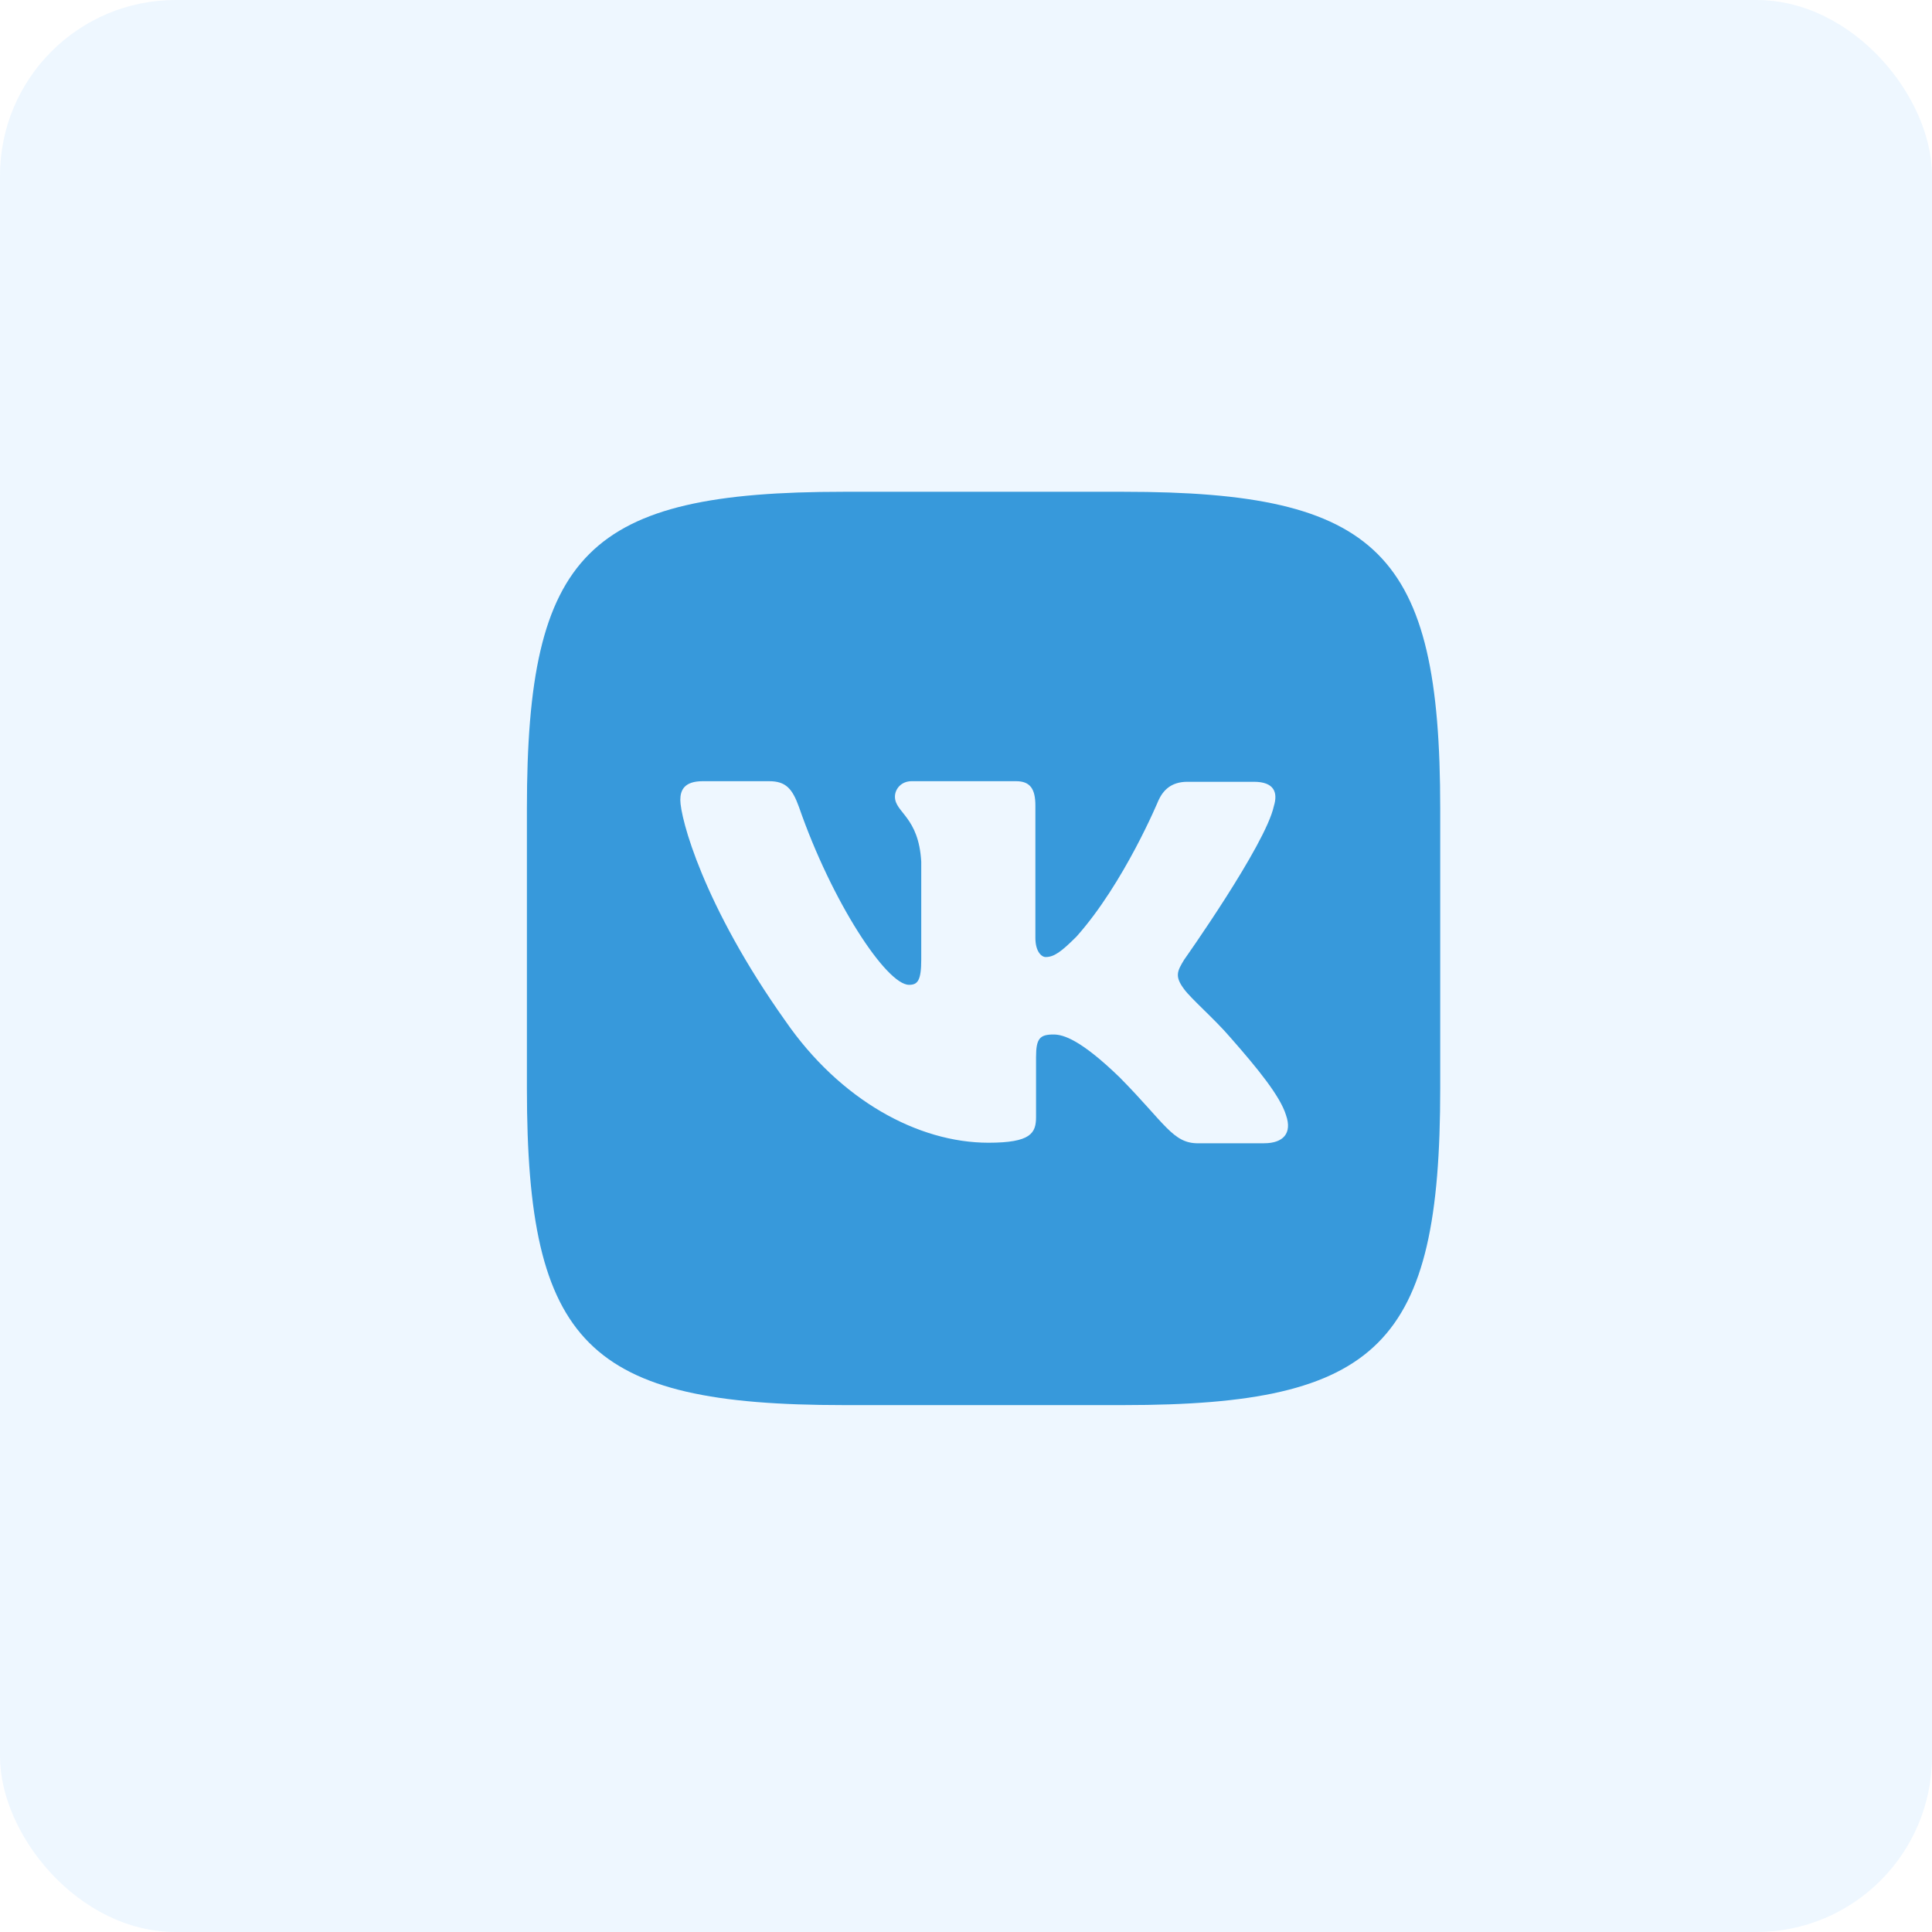 <svg width="55" height="55" viewBox="0 0 55 55" fill="none" xmlns="http://www.w3.org/2000/svg">
<rect width="55" height="55" rx="5" fill="#91CAFF" fill-opacity="0.15"/>
<path d="M31.991 14H24.009C16.727 14 15 15.726 15 23.009V30.991C15 38.273 16.727 40 24.009 40H31.991C39.273 40 41 38.273 41 30.991V23.009C41 15.726 39.256 14 31.991 14ZM35.989 32.547H34.102C33.387 32.547 33.167 31.98 31.881 30.677C30.764 29.594 30.269 29.45 29.993 29.45C29.604 29.45 29.494 29.56 29.494 30.093V31.799C29.494 32.256 29.35 32.531 28.139 32.531C26.137 32.531 23.916 31.32 22.359 29.065C20.01 25.76 19.367 23.284 19.367 22.772C19.367 22.497 19.477 22.239 20.006 22.239H21.897C22.376 22.239 22.558 22.459 22.744 22.971C23.679 25.671 25.236 28.036 25.879 28.036C26.116 28.036 26.226 27.927 26.226 27.321V24.533C26.154 23.247 25.477 23.136 25.477 22.68C25.477 22.459 25.659 22.239 25.951 22.239H28.925C29.327 22.239 29.475 22.459 29.475 22.933V26.695C29.475 27.101 29.657 27.245 29.767 27.245C30.004 27.245 30.207 27.101 30.647 26.661C32.005 25.137 32.978 22.788 32.978 22.788C33.105 22.513 33.325 22.256 33.804 22.256H35.695C36.263 22.256 36.389 22.547 36.263 22.953C36.025 24.054 33.711 27.32 33.711 27.32C33.511 27.65 33.435 27.794 33.711 28.162C33.914 28.438 34.574 29.009 35.014 29.521C35.822 30.439 36.444 31.209 36.609 31.742C36.795 32.271 36.521 32.546 35.987 32.546L35.989 32.547Z" fill="#3799DB"/>
</svg>
